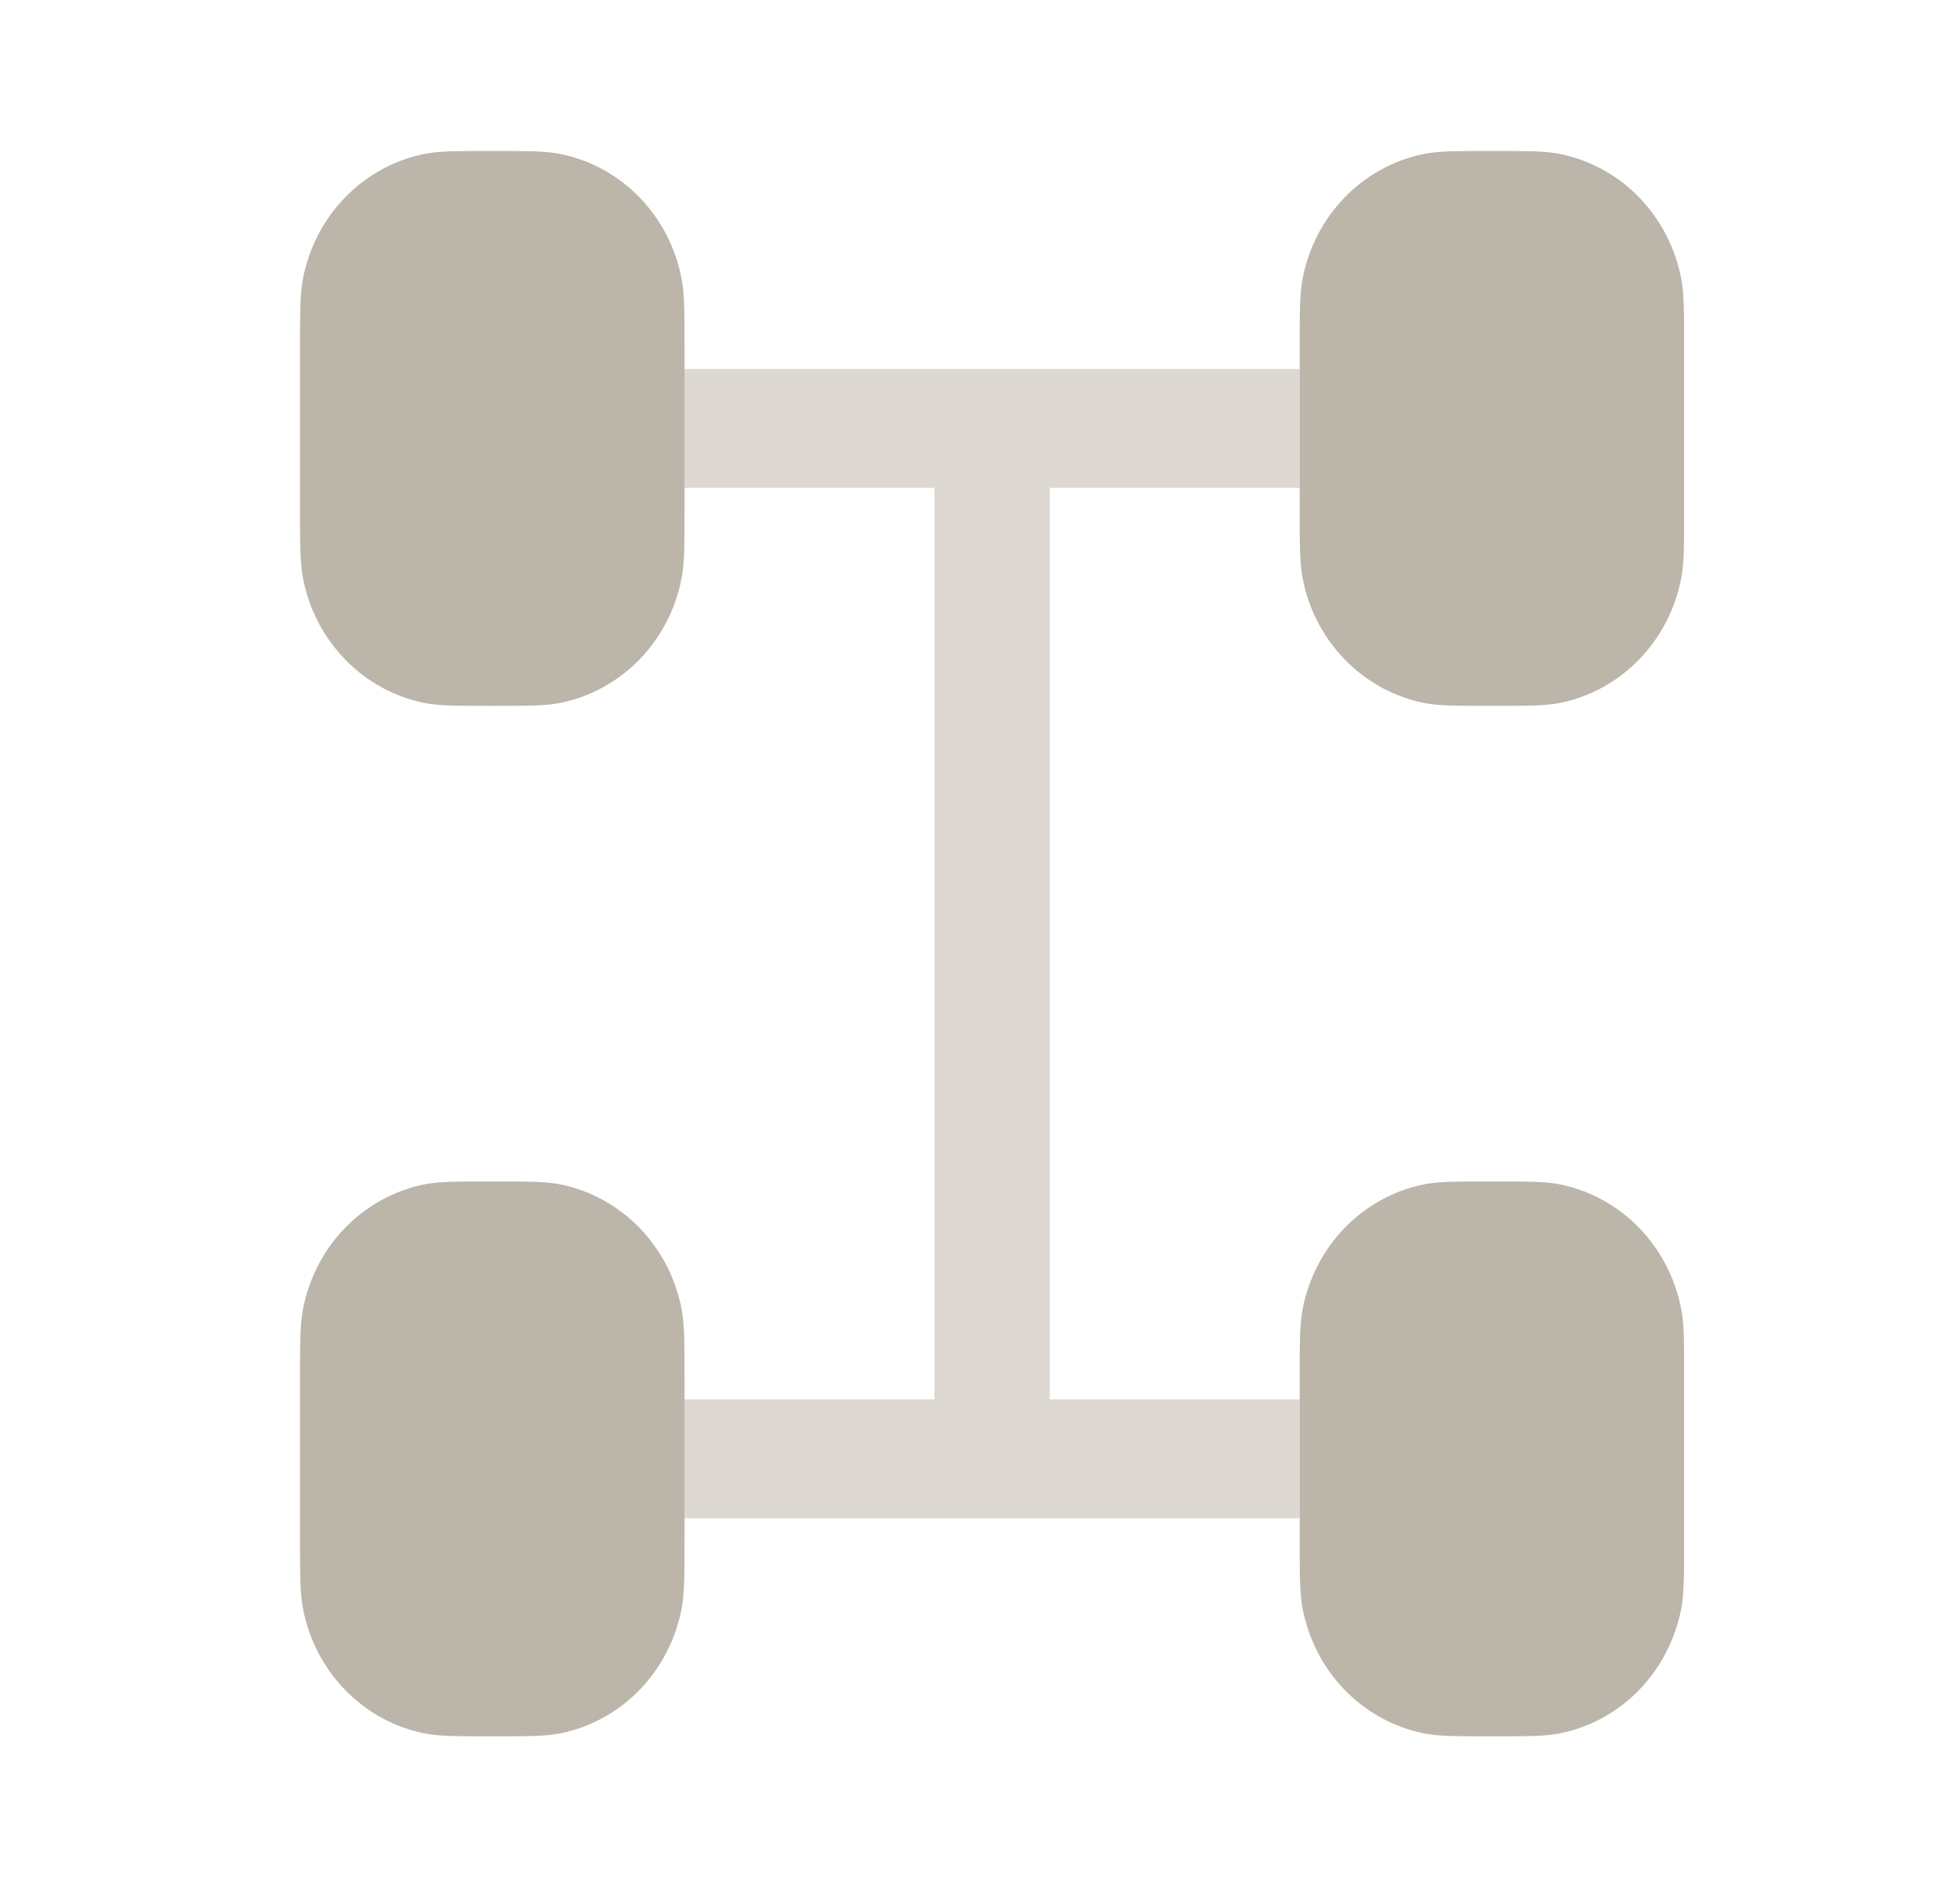 <svg width="27" height="26" viewBox="0 0 27 26" fill="none" xmlns="http://www.w3.org/2000/svg">
<path d="M14.461 19.279V6.721H17.904V5.083H9.43V6.721H12.872V19.279H9.43V20.917H17.904V19.279H14.461Z" fill="#DDD8D1"/>
<path d="M9.43 6.994V4.81C9.43 4.302 9.43 4.049 9.389 3.838C9.308 3.414 9.106 3.025 8.81 2.719C8.513 2.414 8.135 2.206 7.724 2.122C7.52 2.08 7.274 2.08 6.782 2.08C6.289 2.08 6.043 2.08 5.839 2.122C5.428 2.206 5.05 2.414 4.754 2.719C4.457 3.025 4.255 3.414 4.174 3.838C4.133 4.049 4.133 4.302 4.133 4.81V6.994C4.133 7.502 4.133 7.755 4.174 7.966C4.255 8.39 4.457 8.779 4.754 9.085C5.05 9.39 5.428 9.598 5.839 9.683C6.043 9.724 6.289 9.724 6.782 9.724C7.274 9.724 7.52 9.724 7.724 9.683C8.135 9.598 8.513 9.39 8.81 9.085C9.106 8.779 9.308 8.39 9.389 7.966C9.43 7.755 9.43 7.502 9.43 6.994ZM23.2 6.994V4.81C23.2 4.302 23.2 4.049 23.16 3.838C23.078 3.414 22.876 3.025 22.58 2.719C22.284 2.414 21.906 2.206 21.495 2.122C21.29 2.08 21.044 2.08 20.552 2.08C20.059 2.08 19.814 2.08 19.609 2.122C19.198 2.206 18.82 2.414 18.524 2.719C18.227 3.025 18.026 3.414 17.944 3.838C17.904 4.049 17.904 4.302 17.904 4.81V6.994C17.904 7.502 17.904 7.755 17.944 7.966C18.026 8.39 18.227 8.779 18.524 9.085C18.82 9.39 19.198 9.598 19.609 9.683C19.814 9.724 20.059 9.724 20.552 9.724C21.044 9.724 21.29 9.724 21.495 9.683C21.906 9.598 22.284 9.39 22.58 9.085C22.876 8.779 23.078 8.39 23.16 7.966C23.2 7.755 23.2 7.502 23.2 6.994ZM9.43 21.19V19.006C9.43 18.498 9.43 18.245 9.389 18.034C9.308 17.61 9.106 17.221 8.81 16.915C8.513 16.61 8.135 16.402 7.724 16.317C7.52 16.276 7.274 16.276 6.782 16.276C6.289 16.276 6.043 16.276 5.839 16.317C5.428 16.402 5.05 16.61 4.754 16.915C4.457 17.221 4.255 17.61 4.174 18.034C4.133 18.245 4.133 18.498 4.133 19.006V21.19C4.133 21.698 4.133 21.951 4.174 22.162C4.255 22.586 4.457 22.975 4.754 23.281C5.05 23.586 5.428 23.794 5.839 23.878C6.043 23.92 6.289 23.92 6.782 23.92C7.274 23.92 7.52 23.92 7.724 23.878C8.135 23.794 8.513 23.586 8.81 23.281C9.106 22.975 9.308 22.586 9.389 22.162C9.43 21.951 9.43 21.698 9.43 21.19ZM23.2 21.19V19.006C23.2 18.498 23.2 18.245 23.16 18.034C23.078 17.61 22.876 17.221 22.58 16.915C22.284 16.61 21.906 16.402 21.495 16.317C21.29 16.276 21.044 16.276 20.552 16.276C20.059 16.276 19.814 16.276 19.609 16.317C19.198 16.402 18.82 16.61 18.524 16.915C18.227 17.221 18.026 17.61 17.944 18.034C17.904 18.245 17.904 18.498 17.904 19.006V21.19C17.904 21.698 17.904 21.951 17.944 22.162C18.026 22.586 18.227 22.975 18.524 23.281C18.82 23.586 19.198 23.794 19.609 23.878C19.814 23.92 20.059 23.92 20.552 23.92C21.044 23.92 21.29 23.92 21.495 23.878C21.906 23.794 22.284 23.586 22.58 23.281C22.876 22.975 23.078 22.586 23.16 22.162C23.2 21.951 23.2 21.698 23.2 21.19Z" fill="#BCB5AA"/>
</svg>
